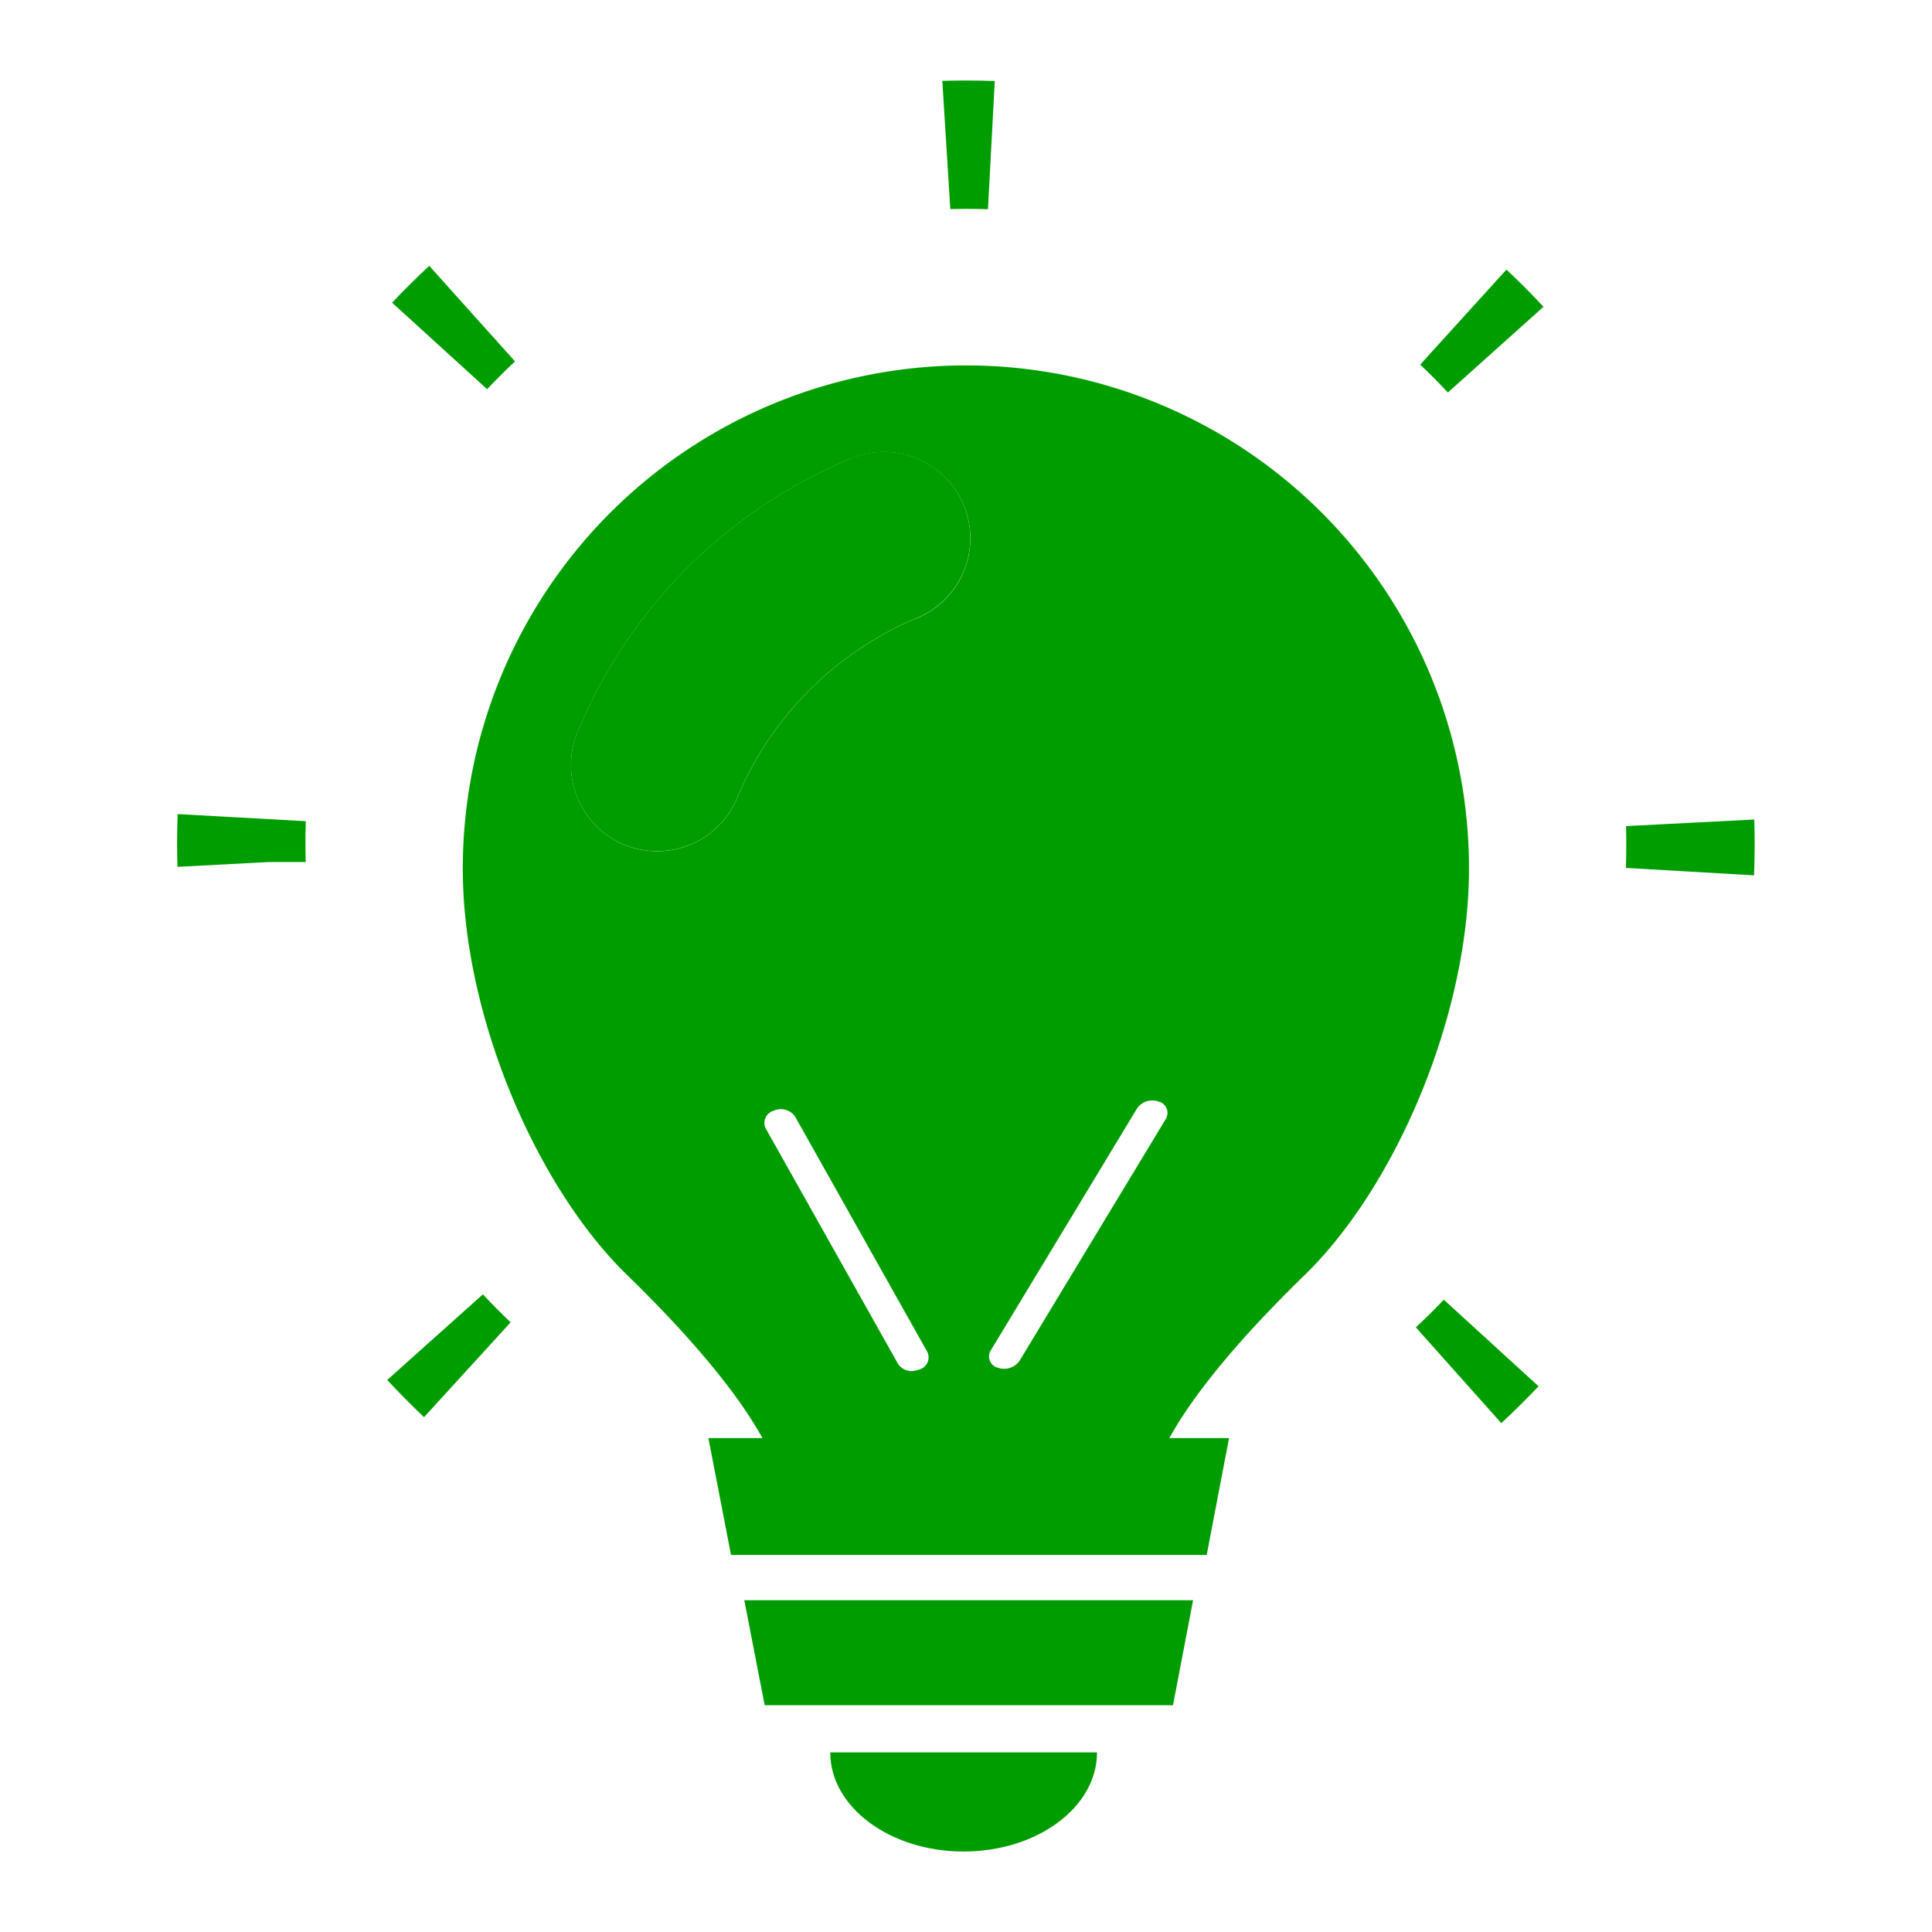 <svg xmlns="http://www.w3.org/2000/svg" width="120" height="120" viewBox="0 0 120 120"><g transform="translate(-17797 23908)"><g transform="translate(17316 -27663)"><path d="M159.214,107.778a31.4,31.4,0,0,0-16.978,16.978,5.357,5.357,0,0,0,2.9,7.012,5.3,5.3,0,0,0,2.057.4,5.361,5.361,0,0,0,4.956-3.322,20.822,20.822,0,0,1,11.161-11.161,5.363,5.363,0,1,0-4.1-9.913Z" transform="translate(374.641 3675.697)" fill="#009d00"/><path d="M193.2,445.876h25.362l1.248-6.521H191.934Z" transform="translate(335.295 3415.037)" fill="#009d00"/><path d="M225.068,489.507c4.576,0,8.285-2.756,8.285-6.155h-16.57C216.783,486.751,220.492,489.507,225.068,489.507Z" transform="translate(315.785 3380.494)" fill="#009d00"/><path d="M88.7,356.243c.735.792,1.5,1.565,2.288,2.311l5.377-5.89q-.886-.842-1.722-1.738Z" transform="translate(416.35 3484.469)" fill="#009d00"/><path d="M27.994,212.084q-.034.906-.034,1.818,0,.727.022,1.459l5.688-.3H35.95c-.01-.389-.017-.777-.017-1.164q0-.689.022-1.371Z" transform="translate(464.039 3593.48)" fill="#009d00"/><path d="M97.748,59.509l-5.327-5.934q-1.2,1.115-2.307,2.29l5.9,5.371Q96.857,60.346,97.748,59.509Z" transform="translate(415.24 3717.936)" fill="#009d00"/><path d="M250.686,7.973q.672,0,1.339.021l.422-7.963C251.858.01,251.263,0,250.675,0c-.5,0-1,.008-1.486.022l.495,7.962Q250.185,7.973,250.686,7.973Z" transform="translate(290.34 3760)" fill="#009d00"/><path d="M454.777,213.649l-7.964.409c.01.382.015.764.015,1.143q0,.73-.026,1.455l7.962.461q.039-.954.038-1.916C454.8,214.69,454.795,214.176,454.777,213.649Z" transform="translate(135.184 3592.252)" fill="#009d00"/><path d="M387.341,60.566q.891.844,1.721,1.731L395,56.972c-.738-.793-1.507-1.566-2.3-2.31Z" transform="translate(181.869 3717.082)" fill="#009d00"/><path d="M386.081,354.2l5.308,5.951c.793-.733,1.567-1.5,2.315-2.29l-5.887-5.379C387.256,353.075,386.675,353.65,386.081,354.2Z" transform="translate(182.859 3483.244)" fill="#009d00"/><path d="M163.9,91.508a31.258,31.258,0,0,0-53.359,22.11c0,9.069,4.534,19.72,10.212,25.239,4.692,4.57,7.136,7.839,8.4,10.123h-3.357l1.406,7.259h29.545l1.389-7.259h-3.709c1.265-2.285,3.709-5.554,8.4-10.123,5.677-5.519,10.212-16.17,10.212-25.239A31.235,31.235,0,0,0,163.9,91.508Zm-25.008,53.214a1.217,1.217,0,0,1-.307.079,1.007,1.007,0,0,1-1.011-.433l-8.224-14.634a.784.784,0,0,1,.507-1.088,1.07,1.07,0,0,1,1.318.354l8.224,14.634A.784.784,0,0,1,138.889,144.722Zm-.142-46.676a20.822,20.822,0,0,0-11.161,11.161,5.361,5.361,0,0,1-4.956,3.322,5.293,5.293,0,0,1-2.057-.4,5.357,5.357,0,0,1-2.9-7.013,31.4,31.4,0,0,1,16.978-16.978,5.363,5.363,0,1,1,4.1,9.913Zm15.465,31.1-9.1,15.046a1.169,1.169,0,0,1-1.341.417.719.719,0,0,1-.444-1.065l9.095-15.046a1.153,1.153,0,0,1,1.341-.417A.719.719,0,0,1,154.212,129.143Z" transform="translate(399.203 3695.342)" fill="#009d00"/></g><rect width="120" height="120" transform="translate(17797 -23908)" fill="none"/></g></svg>